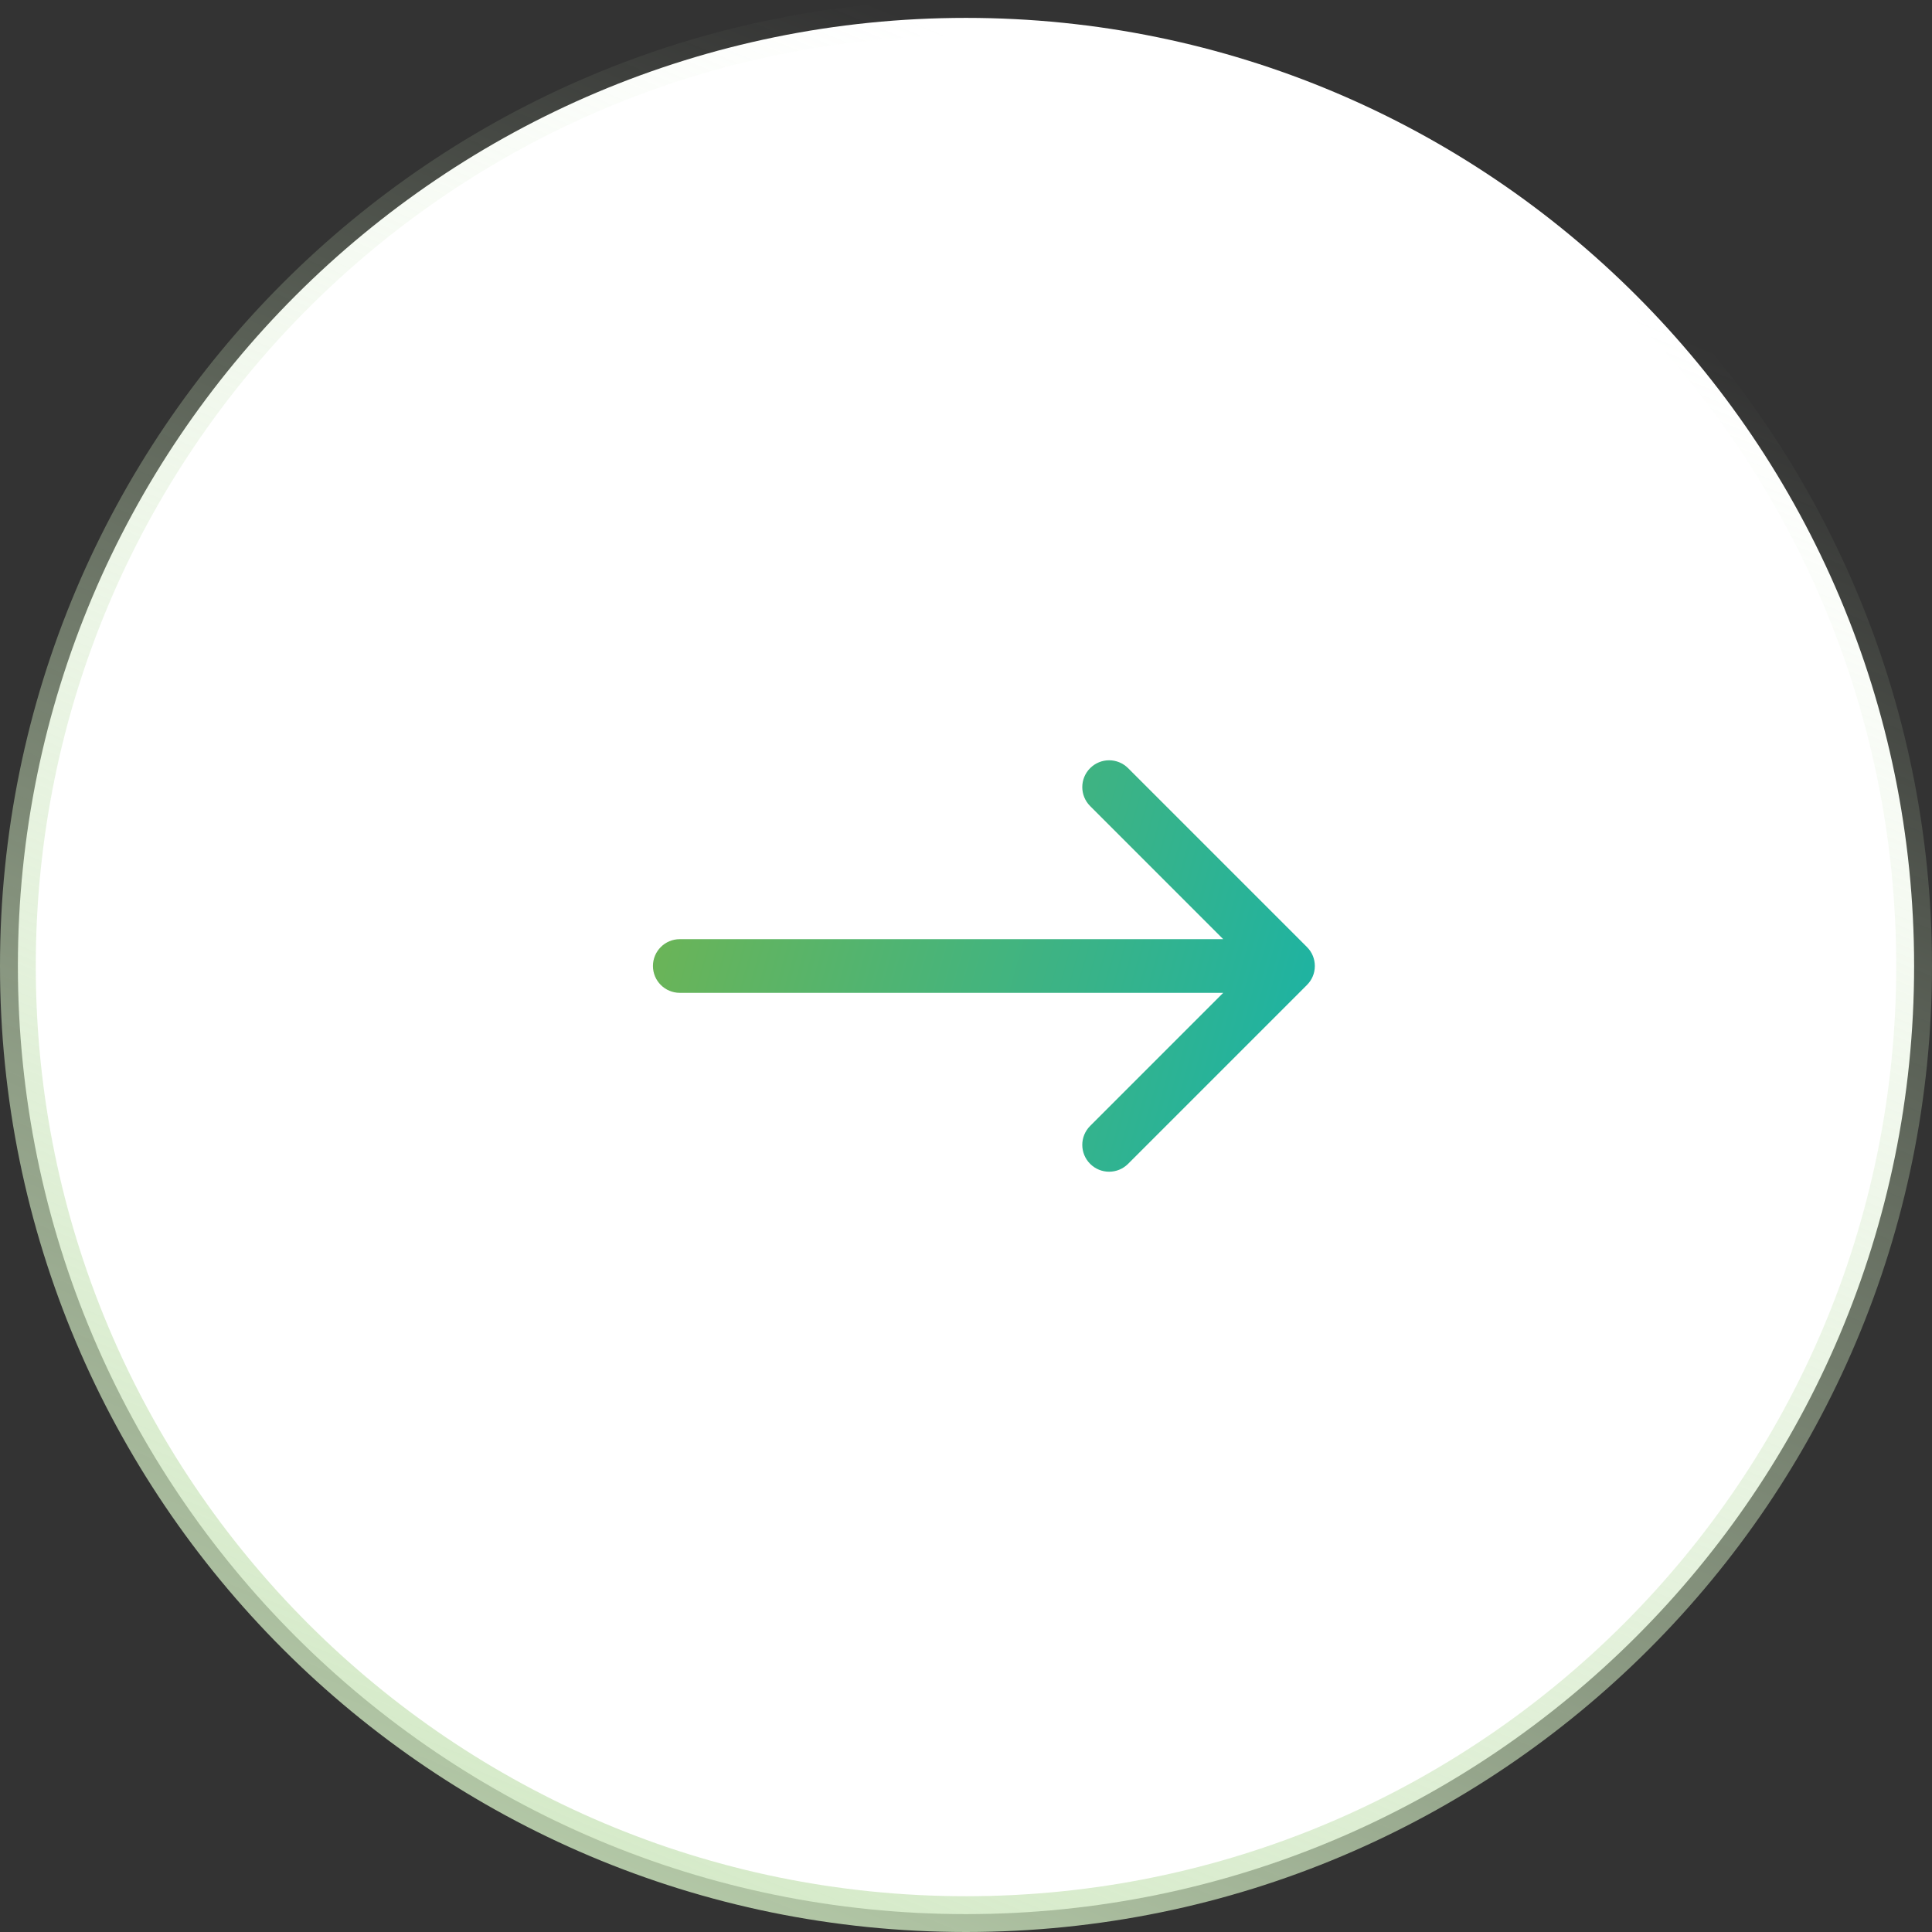 <svg width="54" height="54" viewBox="0 0 54 54" fill="none" xmlns="http://www.w3.org/2000/svg">
<rect x="0" y="0" width="54" height="54" fill="#333333" stroke="none"/>
<path d="M0.5 27C0.5 12.364 12.364 0.5 27 0.5C41.636 0.5 53.5 12.364 53.5 27C53.5 41.636 41.636 53.5 27 53.5C12.364 53.5 0.5 41.636 0.5 27Z" fill="white" stroke="url(#paint0_linear)"/>
<path fill-rule="evenodd" clip-rule="evenodd" d="M30.47 22.53C30.177 22.237 30.177 21.763 30.47 21.47C30.763 21.177 31.237 21.177 31.53 21.47L36.53 26.47C36.677 26.616 36.75 26.808 36.75 27C36.75 27.102 36.73 27.199 36.693 27.287C36.657 27.375 36.602 27.458 36.53 27.53L31.53 32.53C31.237 32.823 30.763 32.823 30.47 32.53C30.177 32.237 30.177 31.763 30.47 31.47L34.189 27.75H19C18.586 27.75 18.25 27.414 18.25 27C18.25 26.586 18.586 26.25 19 26.25H34.189L30.47 22.53Z" fill="url(#paint1_linear)"/>
<defs>
<linearGradient id="paint0_linear" x1="10.5" y1="61" x2="34" y2="4" gradientUnits="userSpaceOnUse">
<stop stop-color="#CDE6BE"/>
<stop offset="1" stop-color="#CDE6BE" stop-opacity="0"/>
</linearGradient>
<linearGradient id="paint1_linear" x1="18.25" y1="23.517" x2="38.894" y2="29.318" gradientUnits="userSpaceOnUse">
<stop stop-color="#6EB454"/>
<stop offset="1" stop-color="#14B3AC"/>
</linearGradient>
</defs>
</svg>
